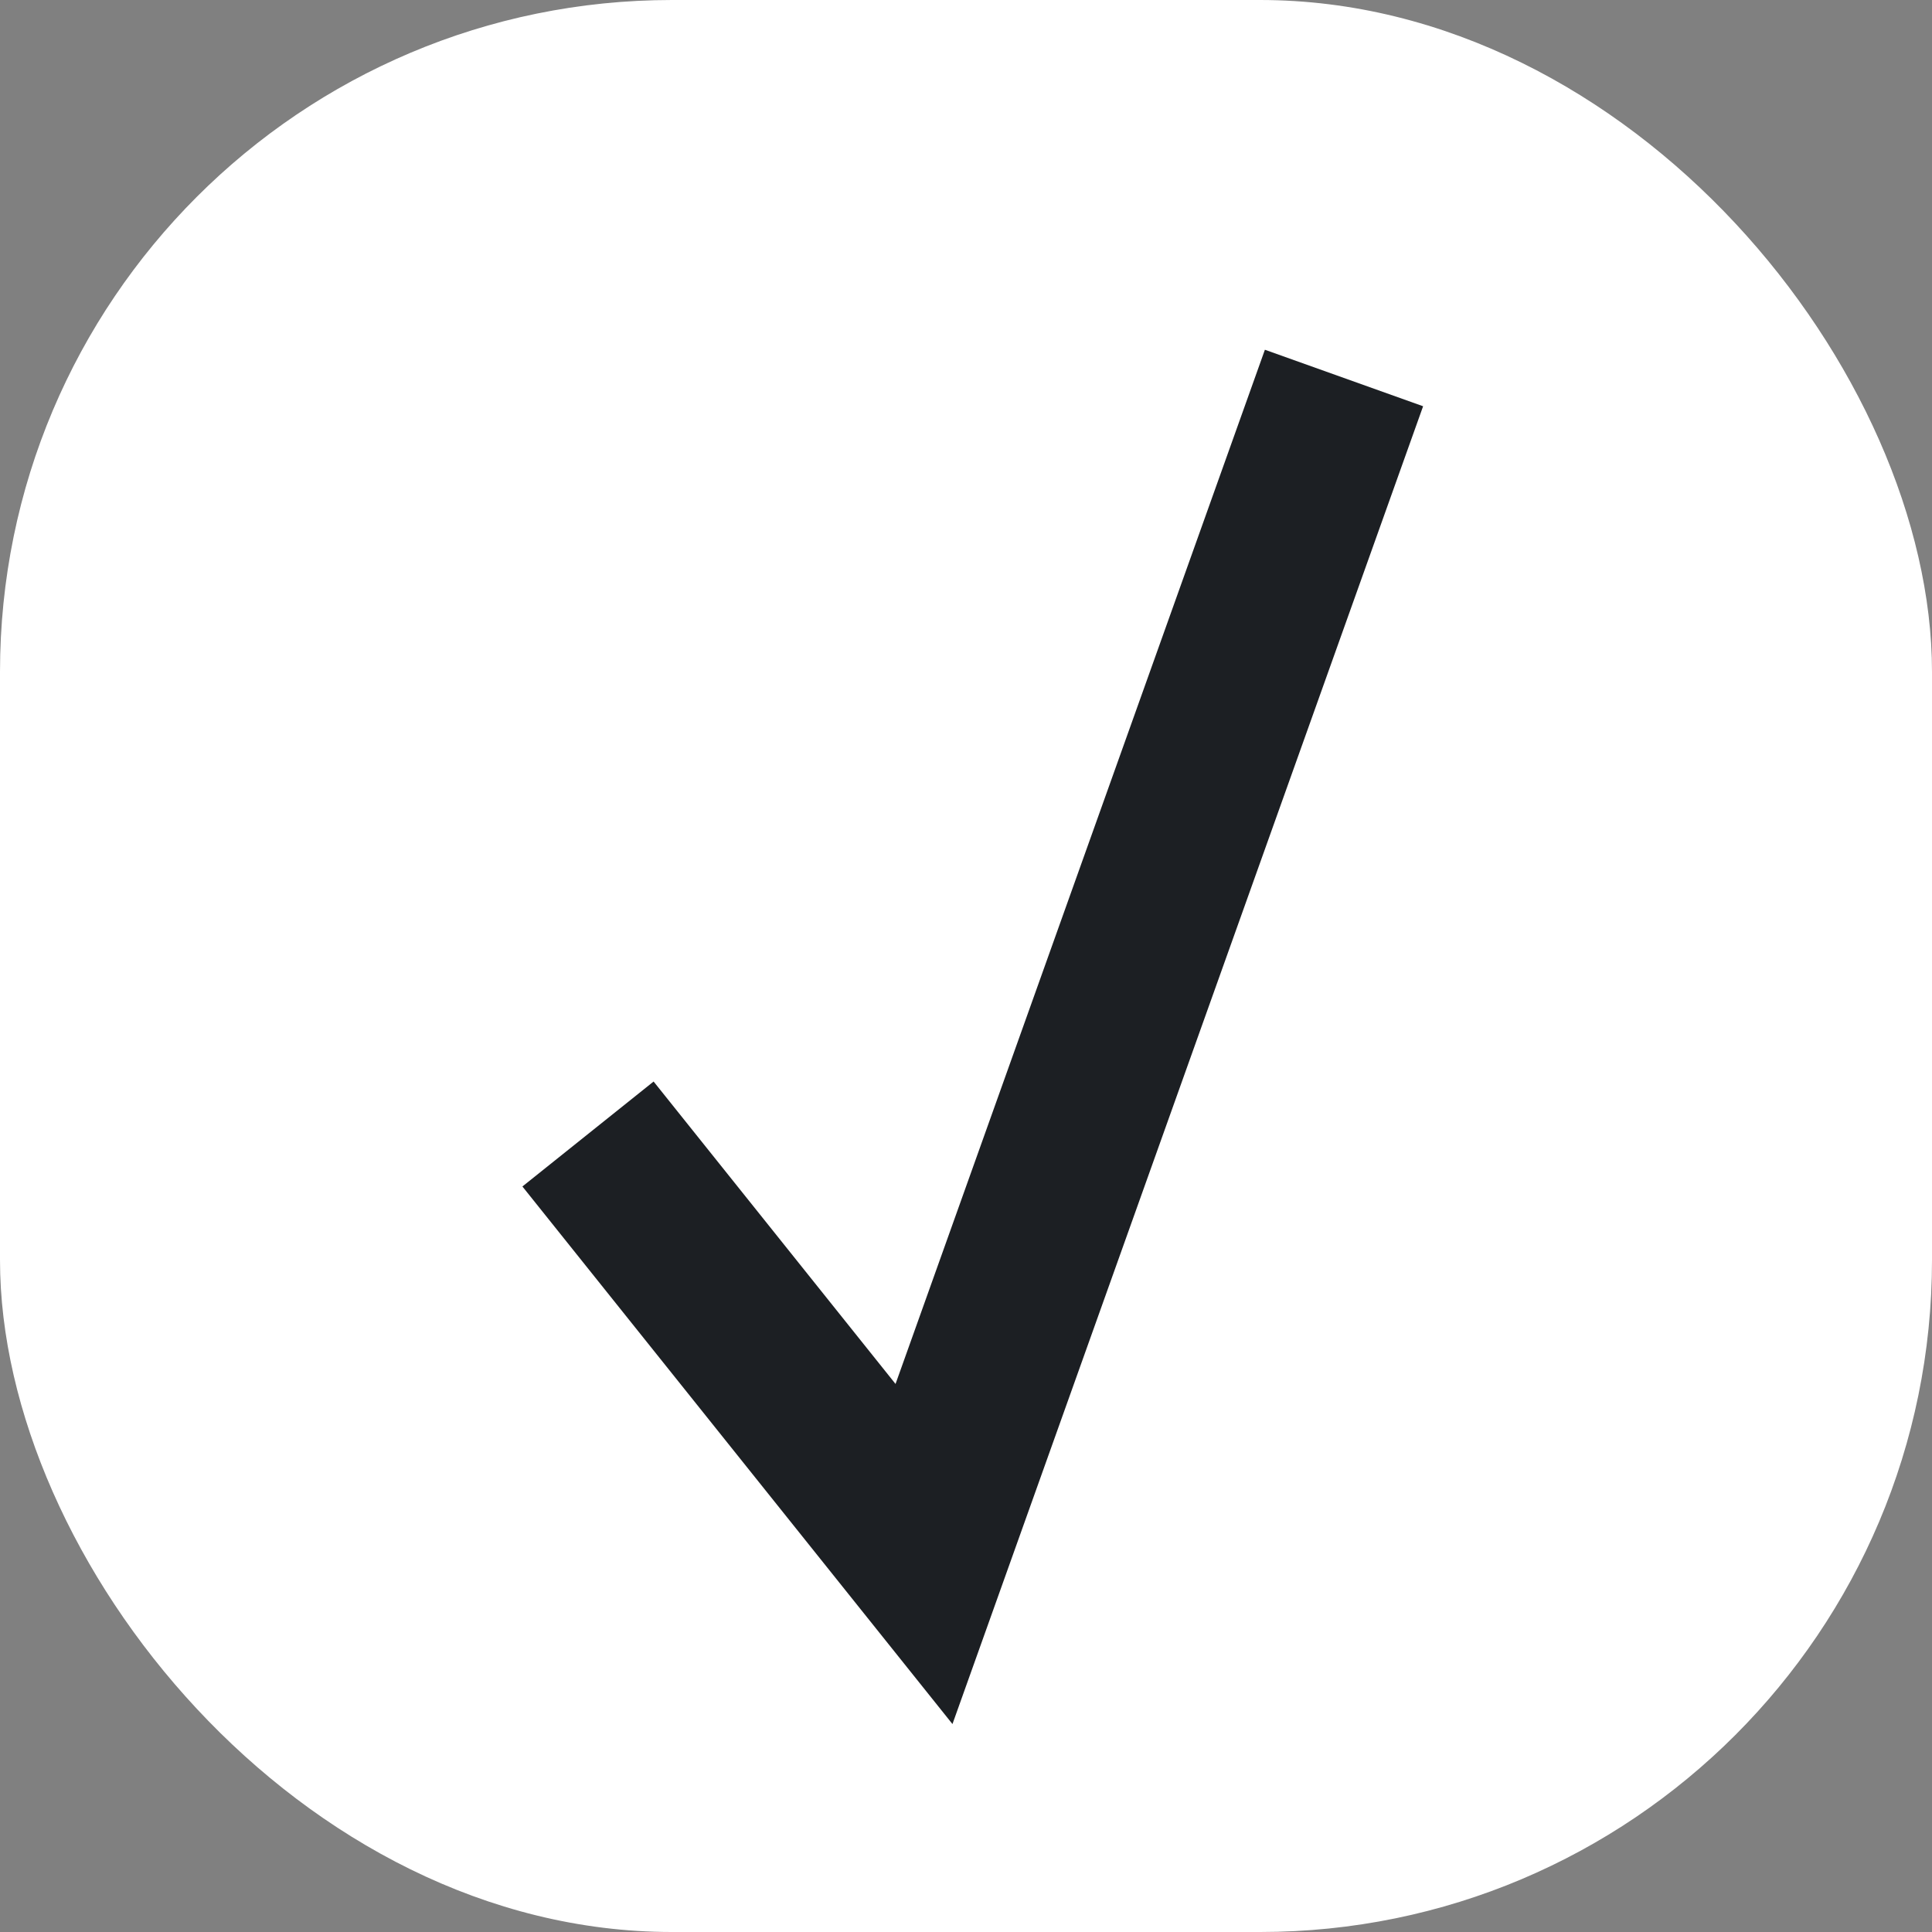 <?xml version="1.0" encoding="UTF-8"?> <svg xmlns="http://www.w3.org/2000/svg" width="23" height="23" viewBox="0 0 23 23" fill="none"><rect x="0" y="0" width="23" height="23" fill="#808080" stroke="none"/><rect width="23" height="23" rx="8" fill="white"></rect><path d="M7 13.5L11 18.5L16 4.5" stroke="#1C1F23" stroke-width="2"></path></svg> 